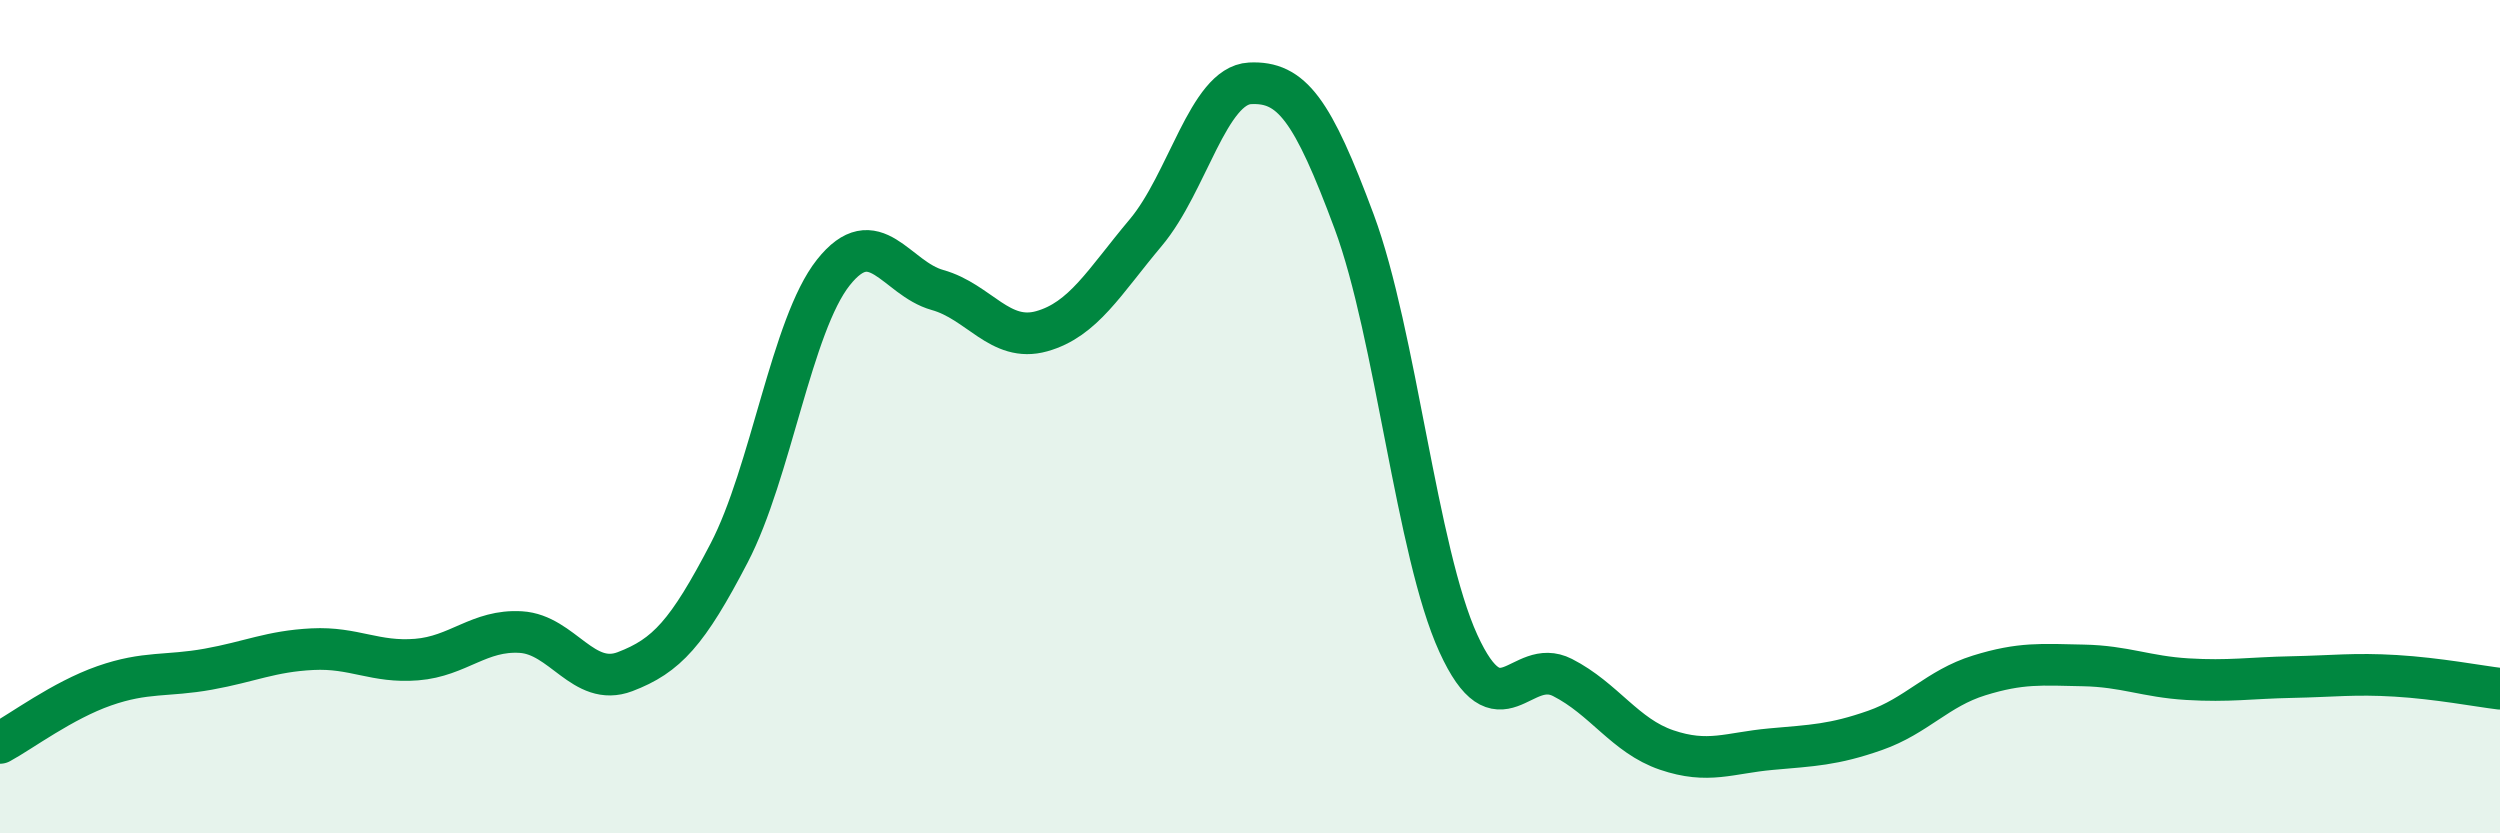 
    <svg width="60" height="20" viewBox="0 0 60 20" xmlns="http://www.w3.org/2000/svg">
      <path
        d="M 0,17.83 C 0.5,17.56 1.5,16.81 2.5,16.46 C 3.5,16.11 4,16.24 5,16.06 C 6,15.88 6.5,15.63 7.5,15.58 C 8.5,15.53 9,15.91 10,15.83 C 11,15.75 11.5,15.11 12.5,15.17 C 13.5,15.23 14,16.5 15,16.12 C 16,15.74 16.5,15.19 17.5,13.27 C 18.5,11.35 19,7.8 20,6.54 C 21,5.28 21.5,6.68 22.5,6.96 C 23.5,7.24 24,8.23 25,7.95 C 26,7.67 26.5,6.77 27.5,5.58 C 28.5,4.39 29,2.05 30,2 C 31,1.95 31.5,2.63 32.5,5.32 C 33.5,8.01 34,13.25 35,15.44 C 36,17.63 36.5,15.75 37.5,16.26 C 38.5,16.77 39,17.66 40,18 C 41,18.34 41.5,18.07 42.5,17.98 C 43.5,17.89 44,17.88 45,17.53 C 46,17.18 46.5,16.52 47.5,16.21 C 48.5,15.9 49,15.95 50,15.97 C 51,15.99 51.5,16.24 52.5,16.3 C 53.5,16.36 54,16.27 55,16.25 C 56,16.23 56.5,16.16 57.5,16.22 C 58.5,16.28 59.5,16.47 60,16.53L60 20L0 20Z"
        fill="#008740"
        opacity="0.1"
        stroke-linecap="round"
        stroke-linejoin="round"
      />
      <path
        d="M 0,17.83 C 0.5,17.56 1.5,16.81 2.5,16.46 C 3.5,16.11 4,16.24 5,16.06 C 6,15.88 6.5,15.63 7.5,15.58 C 8.5,15.53 9,15.91 10,15.83 C 11,15.75 11.5,15.11 12.5,15.17 C 13.5,15.23 14,16.5 15,16.12 C 16,15.74 16.5,15.19 17.5,13.27 C 18.5,11.35 19,7.8 20,6.54 C 21,5.28 21.5,6.68 22.5,6.96 C 23.5,7.24 24,8.23 25,7.95 C 26,7.67 26.5,6.77 27.5,5.58 C 28.5,4.39 29,2.05 30,2 C 31,1.95 31.5,2.63 32.5,5.32 C 33.5,8.01 34,13.25 35,15.44 C 36,17.63 36.5,15.75 37.5,16.26 C 38.5,16.77 39,17.66 40,18 C 41,18.34 41.5,18.07 42.5,17.98 C 43.5,17.89 44,17.88 45,17.53 C 46,17.18 46.5,16.52 47.5,16.21 C 48.5,15.9 49,15.95 50,15.97 C 51,15.99 51.5,16.24 52.5,16.3 C 53.5,16.36 54,16.27 55,16.25 C 56,16.23 56.5,16.16 57.5,16.22 C 58.5,16.28 59.5,16.47 60,16.53"
        stroke="#008740"
        stroke-width="1"
        fill="none"
        stroke-linecap="round"
        stroke-linejoin="round"
      />
    </svg>
  